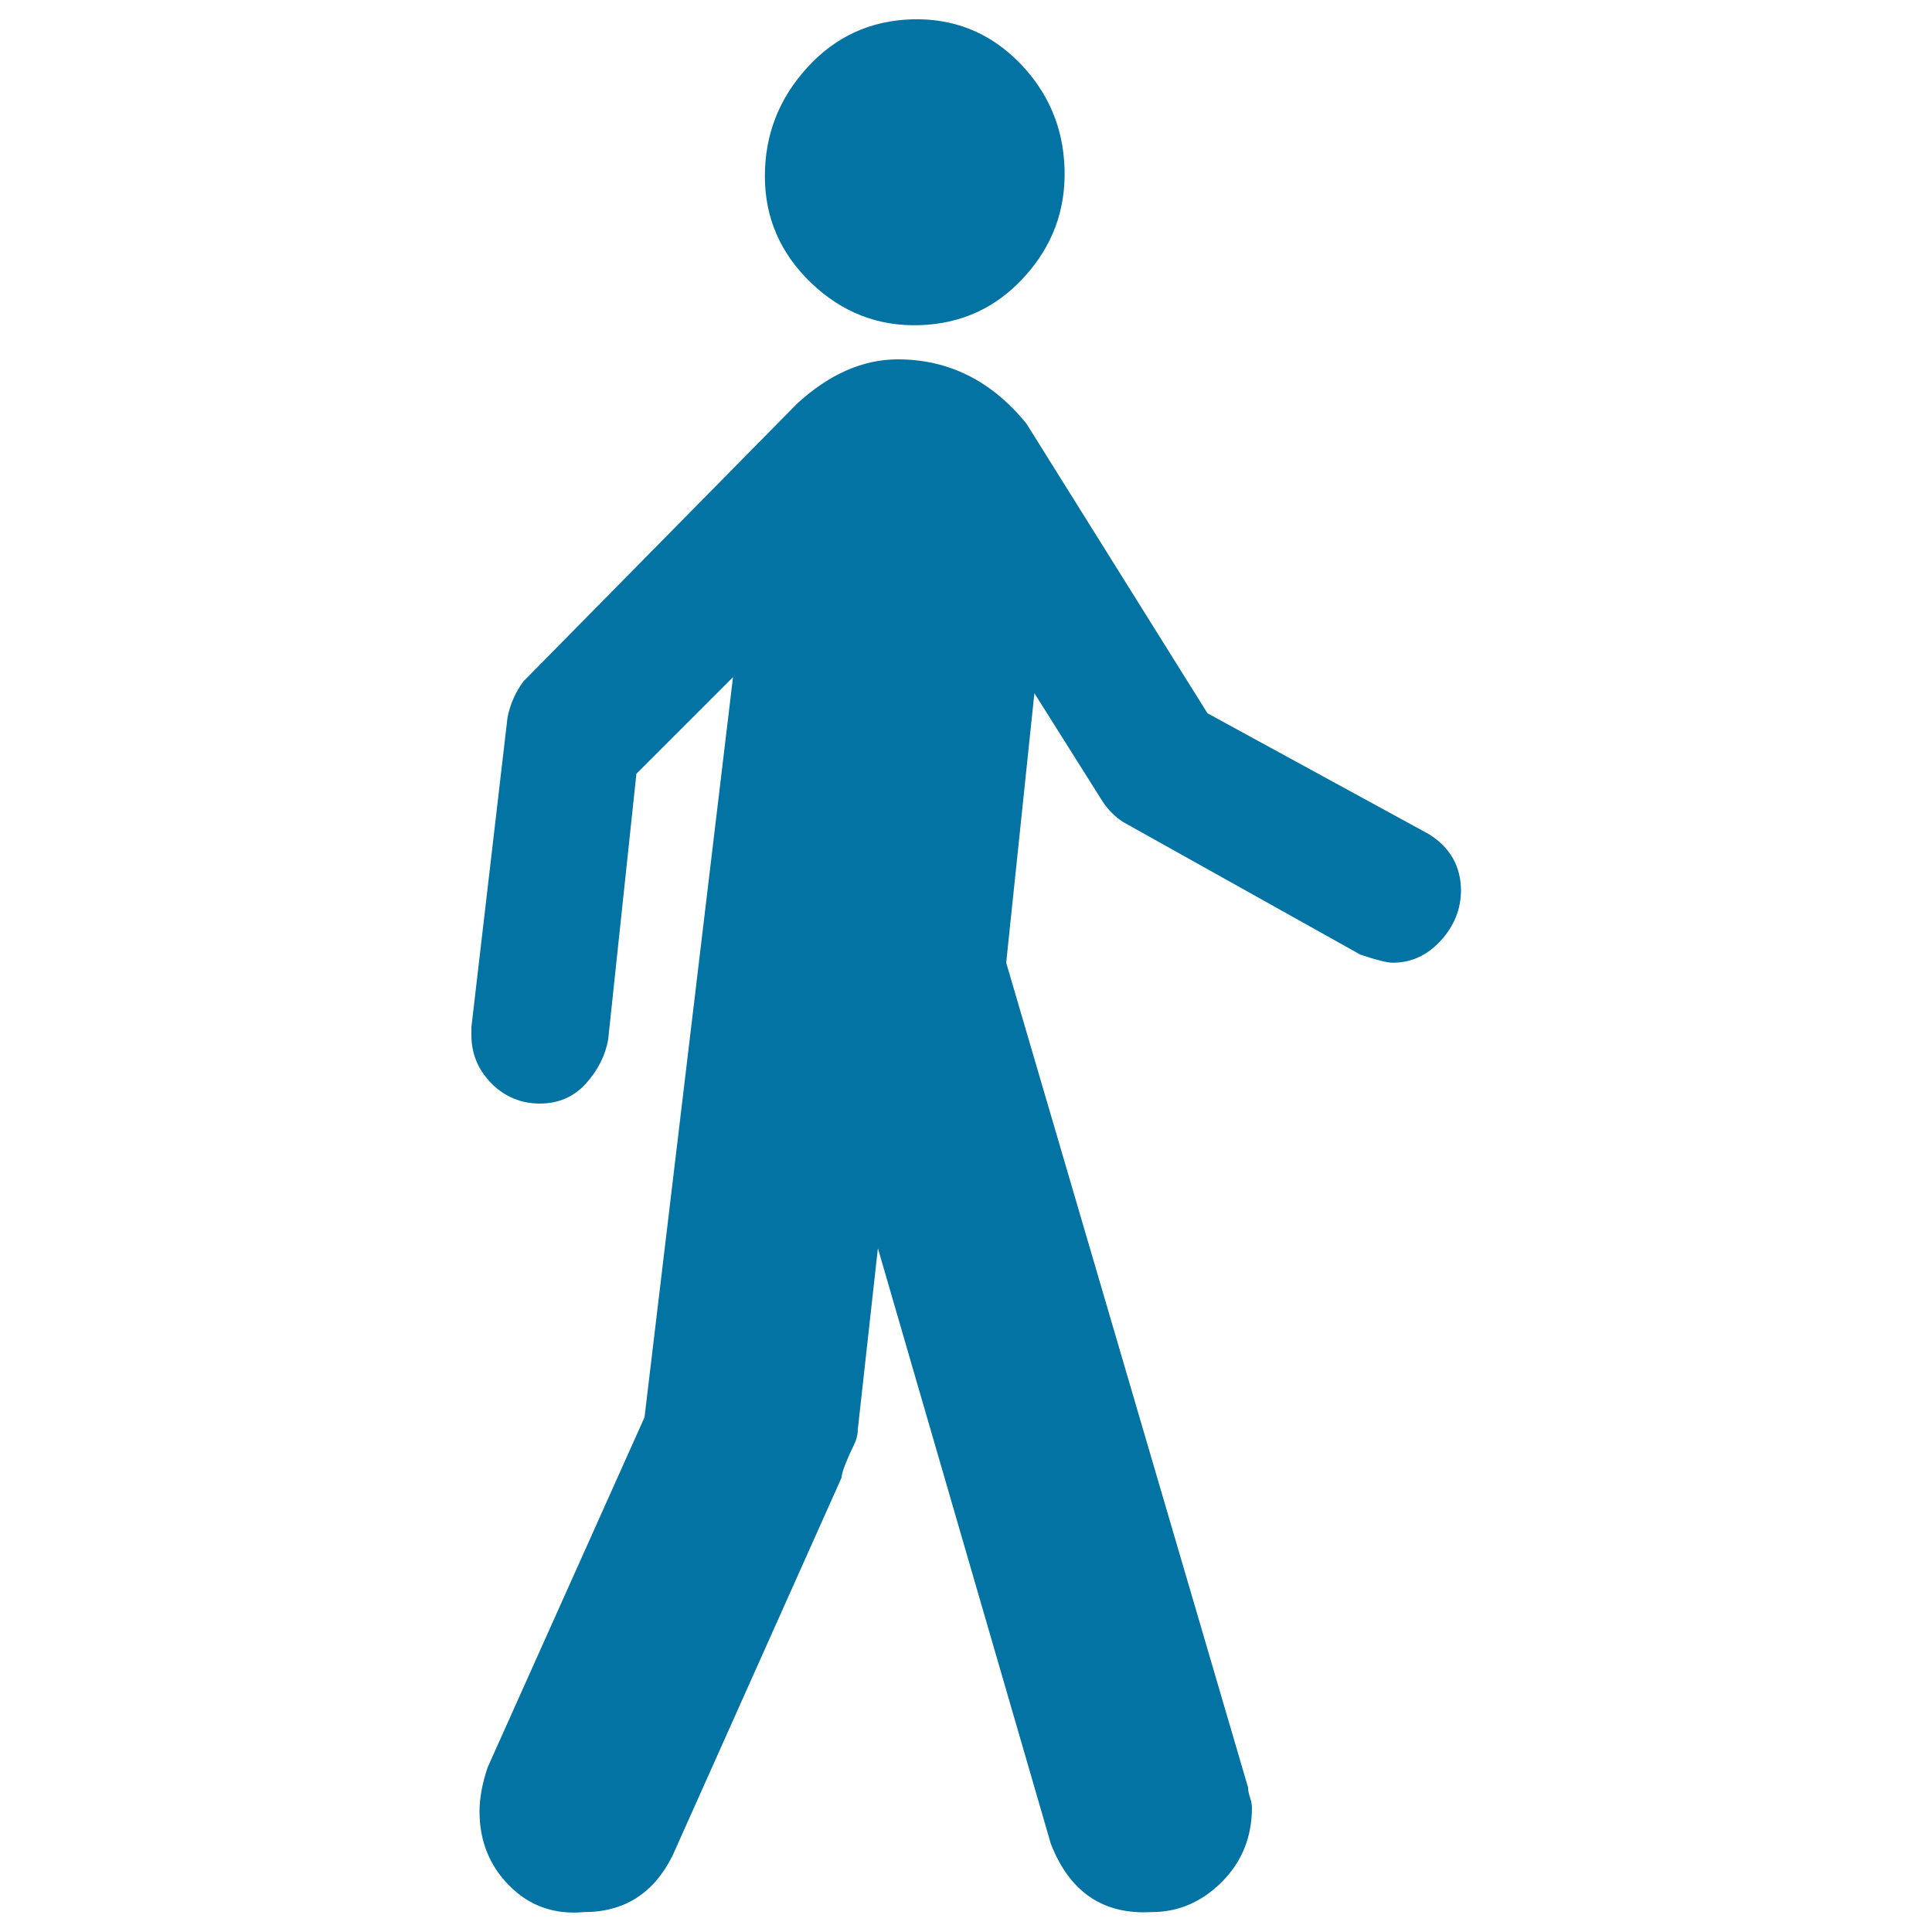 <svg xmlns="http://www.w3.org/2000/svg" viewBox="0 0 1000 1000" style="fill:#0273a2">
<title>Pedestrian Walking SVG icon</title>
<g><g><path d="M476.1,168.3c21.5-0.7,39.6-9,54.1-25c14.6-16,21.5-34.7,20.8-56.2c-0.7-21.5-8.7-39.9-23.9-55.2C511.8,16.6,493.4,9.4,471.9,10c-21.5,0.7-39.6,9-54.1,25c-14.6,16-21.9,34.7-21.9,56.2s8,39.9,23.9,55.2C435.8,161.7,454.5,169,476.1,168.3z"/><path d="M739.5,431.7l-114.5-62.5l-93.7-149.9c-18-22.2-40.3-33.3-66.6-33.3c-18,0-35.4,7.6-52.1,22.9L271,352.6c-4.2,5.6-6.9,11.8-8.3,18.7l-18.7,160.3v4.2c0,9.7,3.5,18,10.4,25c6.9,6.9,15.3,10.4,25,10.4c9.7,0,17.7-3.5,23.9-10.4c6.2-6.9,10.1-14.6,11.5-22.9l14.6-137.4l50-50l-45.8,383.1l-81.2,181.2c-2.8,8.3-4.2,15.9-4.2,22.9c0,15.2,5.2,28.1,15.6,38.5c10.4,10.4,23.3,14.9,38.5,13.5c20.8,0,36.1-9.7,45.8-29.2l87.5-195.7c0-1.4,0.7-3.8,2.1-7.3c1.4-3.5,2.8-6.6,4.2-9.4c1.4-2.8,2.1-5.6,2.1-8.3l10.4-93.7l89.5,308.2c9.7,25,27.1,36.8,52.1,35.4c13.9,0,26-5.2,36.4-15.6c10.4-10.4,15.6-23.3,15.6-38.5c0-1.4-0.3-3.1-1-5.2c-0.7-2.1-1-3.8-1-5.2L520.8,498.3l14.6-139.5l35.4,56.2c2.8,4.2,6.2,7.6,10.4,10.4l122.9,68.7c8.3,2.8,13.9,4.2,16.7,4.2c9.7,0,18-3.8,25-11.5c6.9-7.6,10.4-16.3,10.4-26C756.1,448.4,750.6,438.6,739.5,431.7z"/></g></g>
</svg>